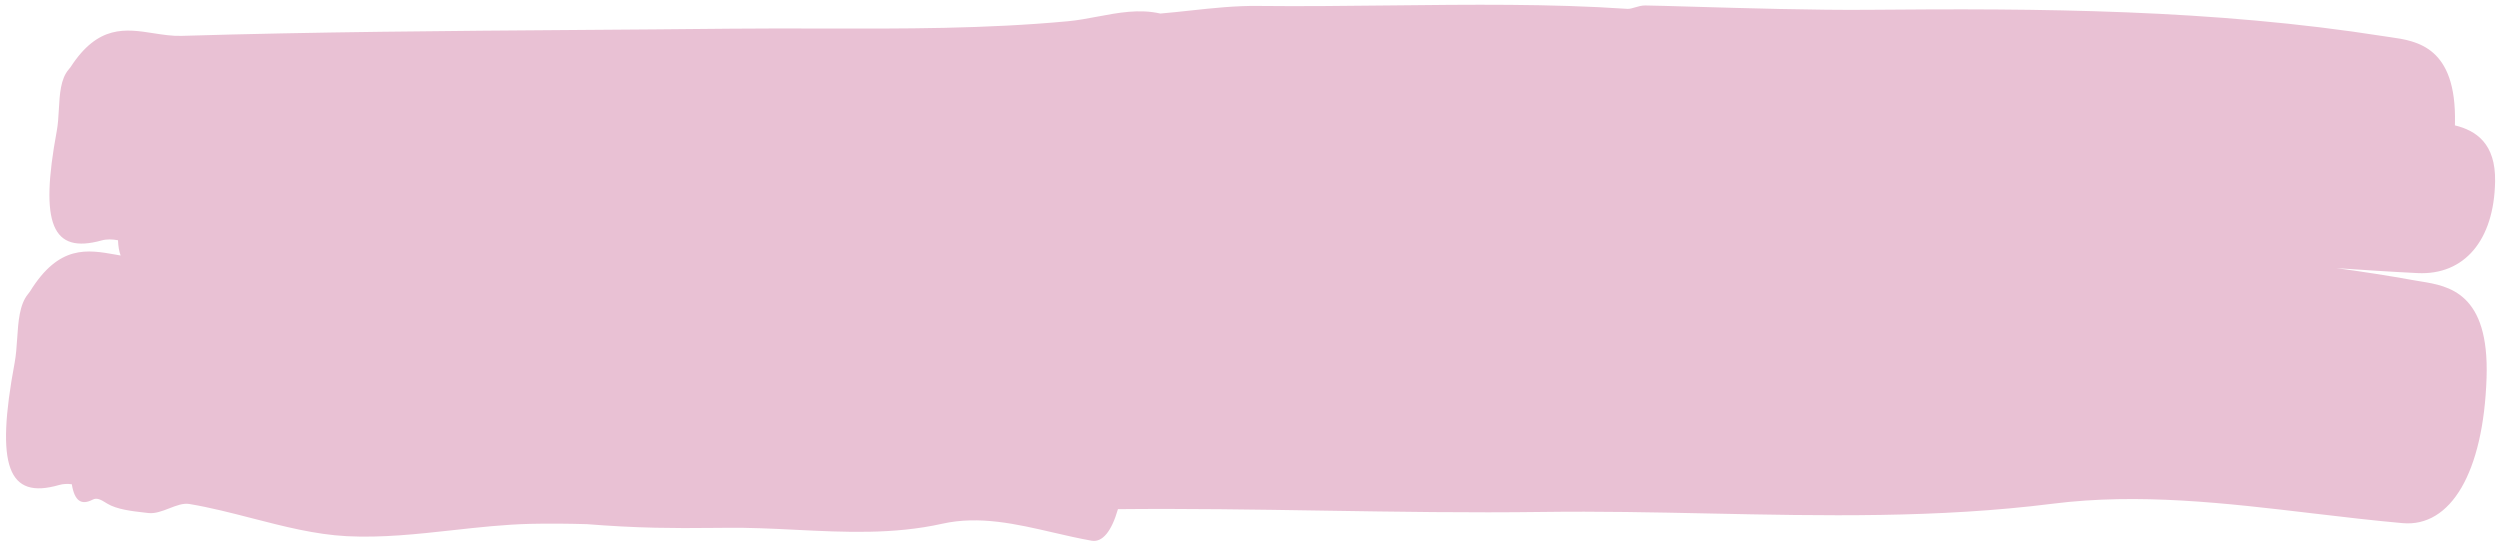 <?xml version="1.0" encoding="UTF-8"?> <svg xmlns="http://www.w3.org/2000/svg" width="326" height="71" viewBox="0 0 326 71" fill="none"><path fill-rule="evenodd" clip-rule="evenodd" d="M15.115 33.209C15.32 33.246 15.526 33.282 15.732 33.318C15.527 32.766 15.413 32.105 15.388 31.329C14.664 31.196 13.943 31.162 13.244 31.355C6.803 33.135 5.141 29.264 7.402 17.079C7.566 16.2 7.621 15.231 7.675 14.262C7.786 12.276 7.897 10.287 8.957 9.057L8.957 9.056C9.021 8.981 9.149 8.83 9.213 8.736C12.79 3.207 16.385 3.767 20.017 4.334C21.227 4.522 22.44 4.711 23.658 4.677C41.065 4.158 58.478 4.031 75.889 3.903C82.363 3.856 88.837 3.809 95.31 3.741C99.227 3.701 103.144 3.711 107.06 3.72C117.802 3.746 128.541 3.772 139.267 2.769C140.551 2.649 141.836 2.407 143.124 2.164C145.84 1.653 148.565 1.139 151.307 1.766C152.612 1.656 153.919 1.515 155.226 1.373C158.157 1.057 161.091 0.74 164.018 0.775C169.661 0.838 175.392 0.774 181.12 0.71C191.681 0.593 202.235 0.475 212.212 1.155C212.503 1.173 212.838 1.073 213.206 0.964C213.618 0.842 214.07 0.708 214.543 0.713C215.806 0.73 218.013 0.795 220.748 0.874C227.276 1.064 236.806 1.341 243.646 1.279C266.092 1.077 288.55 1.214 310.903 4.73C311.136 4.767 311.38 4.802 311.632 4.837C315.164 5.338 320.337 6.071 320.128 16.045C320.126 16.147 320.123 16.248 320.121 16.349C322.872 17.025 325.445 18.701 325.361 23.651C325.234 31.401 321.293 35.905 315.258 35.611C311.729 35.439 308.196 35.203 304.663 34.964C308.084 35.424 311.502 35.956 314.917 36.572C315.154 36.614 315.402 36.655 315.659 36.696L315.659 36.696C319.292 37.287 324.618 38.152 324.249 49.258C323.842 61.632 319.573 68.778 313.298 68.217C309.389 67.869 305.478 67.405 301.565 66.942C290.261 65.603 278.949 64.263 267.664 65.685C252.672 67.576 237.739 67.267 222.81 66.957C215.606 66.808 208.403 66.659 201.194 66.757C191.658 66.887 182.128 66.736 172.599 66.586L172.599 66.586C163.66 66.445 154.722 66.304 145.78 66.394C144.947 69.291 143.761 70.759 142.341 70.506C140.677 70.212 139.013 69.827 137.348 69.442C132.535 68.329 127.719 67.215 122.9 68.288C116.503 69.716 110.139 69.401 103.777 69.087C100.707 68.935 97.638 68.783 94.566 68.827C94.007 68.835 93.449 68.839 92.891 68.839C90.415 68.873 87.94 68.869 85.466 68.816C82.487 68.752 79.51 68.586 76.534 68.35C74.069 68.282 71.604 68.252 69.138 68.311C65.776 68.394 62.41 68.765 59.043 69.136C54.433 69.644 49.824 70.153 45.227 69.919C41.101 69.706 36.99 68.645 32.879 67.584C30.15 66.88 27.422 66.176 24.688 65.719C23.884 65.586 22.989 65.932 22.075 66.287C21.156 66.643 20.217 67.007 19.329 66.897C19.133 66.873 18.919 66.848 18.692 66.822L18.692 66.822C17.228 66.656 15.232 66.428 13.983 65.671C13.921 65.633 13.859 65.595 13.797 65.557L13.797 65.556L13.796 65.556C13.233 65.209 12.656 64.853 12.101 65.145C10.62 65.918 9.725 65.361 9.363 63.145C8.803 63.075 8.246 63.087 7.701 63.246C1.038 65.166 -0.621 60.833 1.913 47.282C2.095 46.307 2.167 45.233 2.238 44.158C2.386 41.942 2.534 39.723 3.645 38.358C3.663 38.335 3.686 38.305 3.712 38.273L3.712 38.273L3.713 38.273C3.782 38.186 3.869 38.077 3.916 38C7.697 31.886 11.387 32.544 15.115 33.209Z" fill="#E9C1D4"></path></svg> 